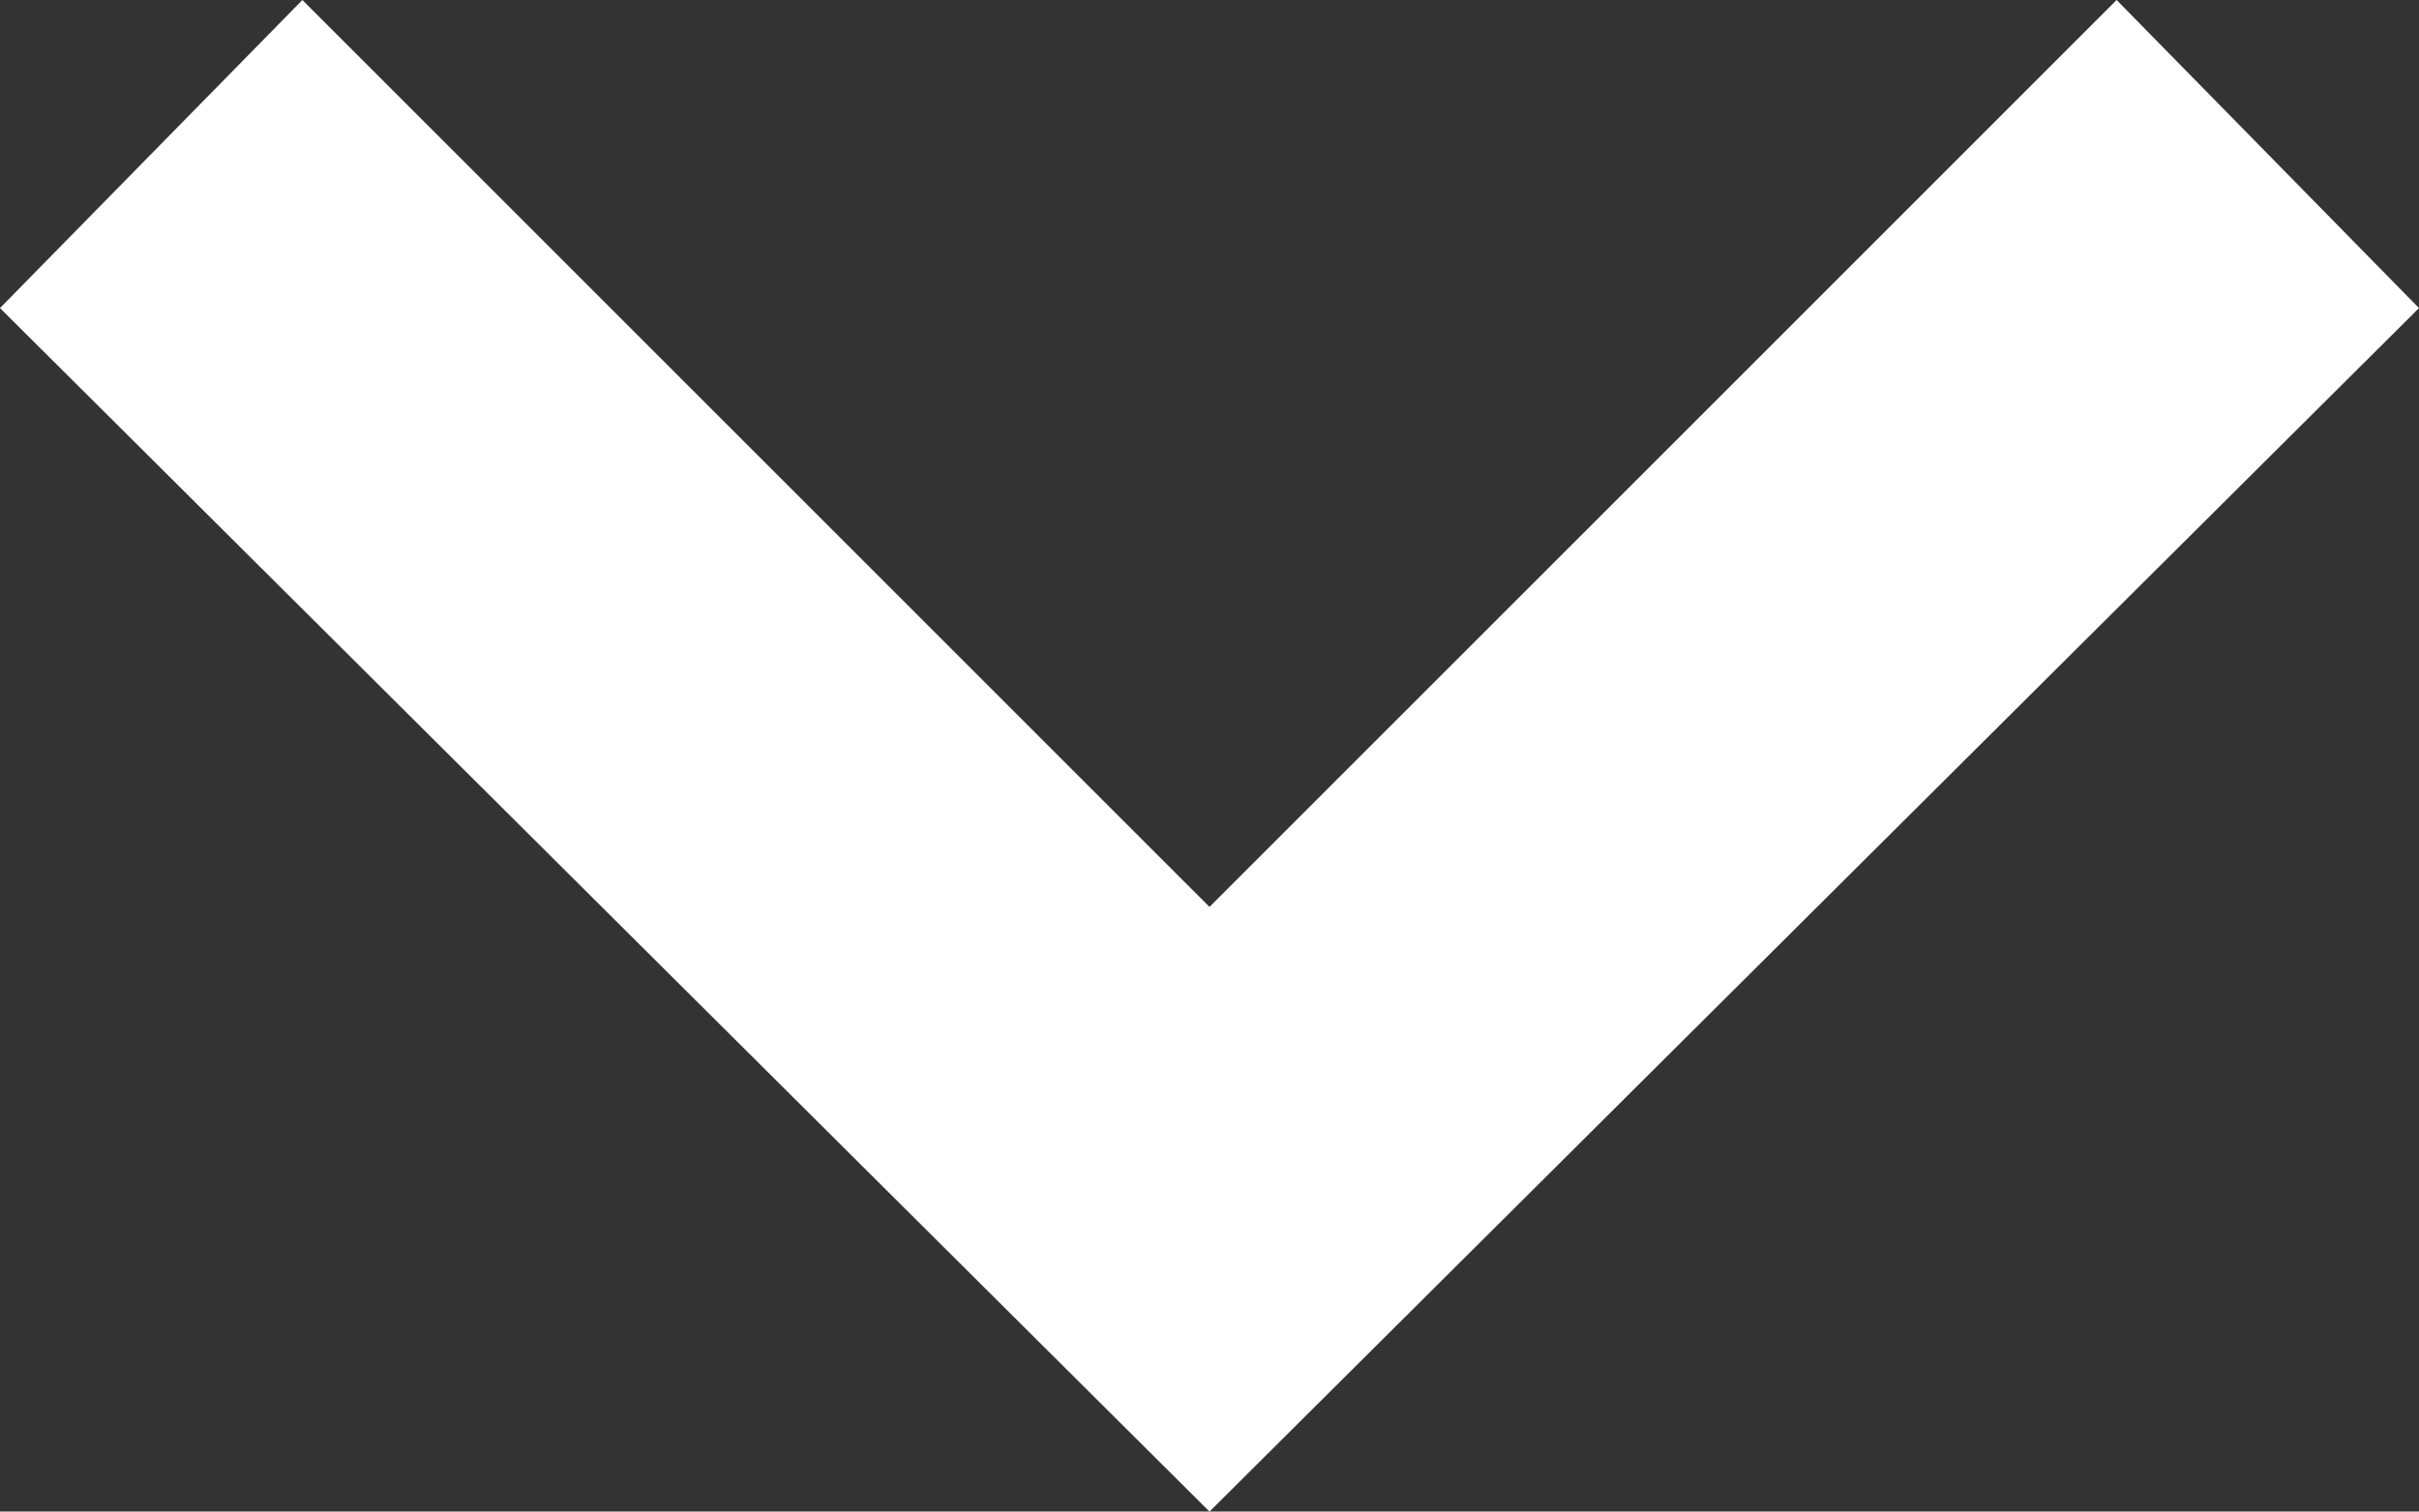 <svg xmlns="http://www.w3.org/2000/svg" width="36.974" height="23.109"><rect width="100%" height="100%" fill="#333333" stroke="none"/><path d="M32.352 0l4.622 4.71-18.487 18.4L0 4.71 4.622 0l13.865 13.865z" fill="#fff"/></svg>